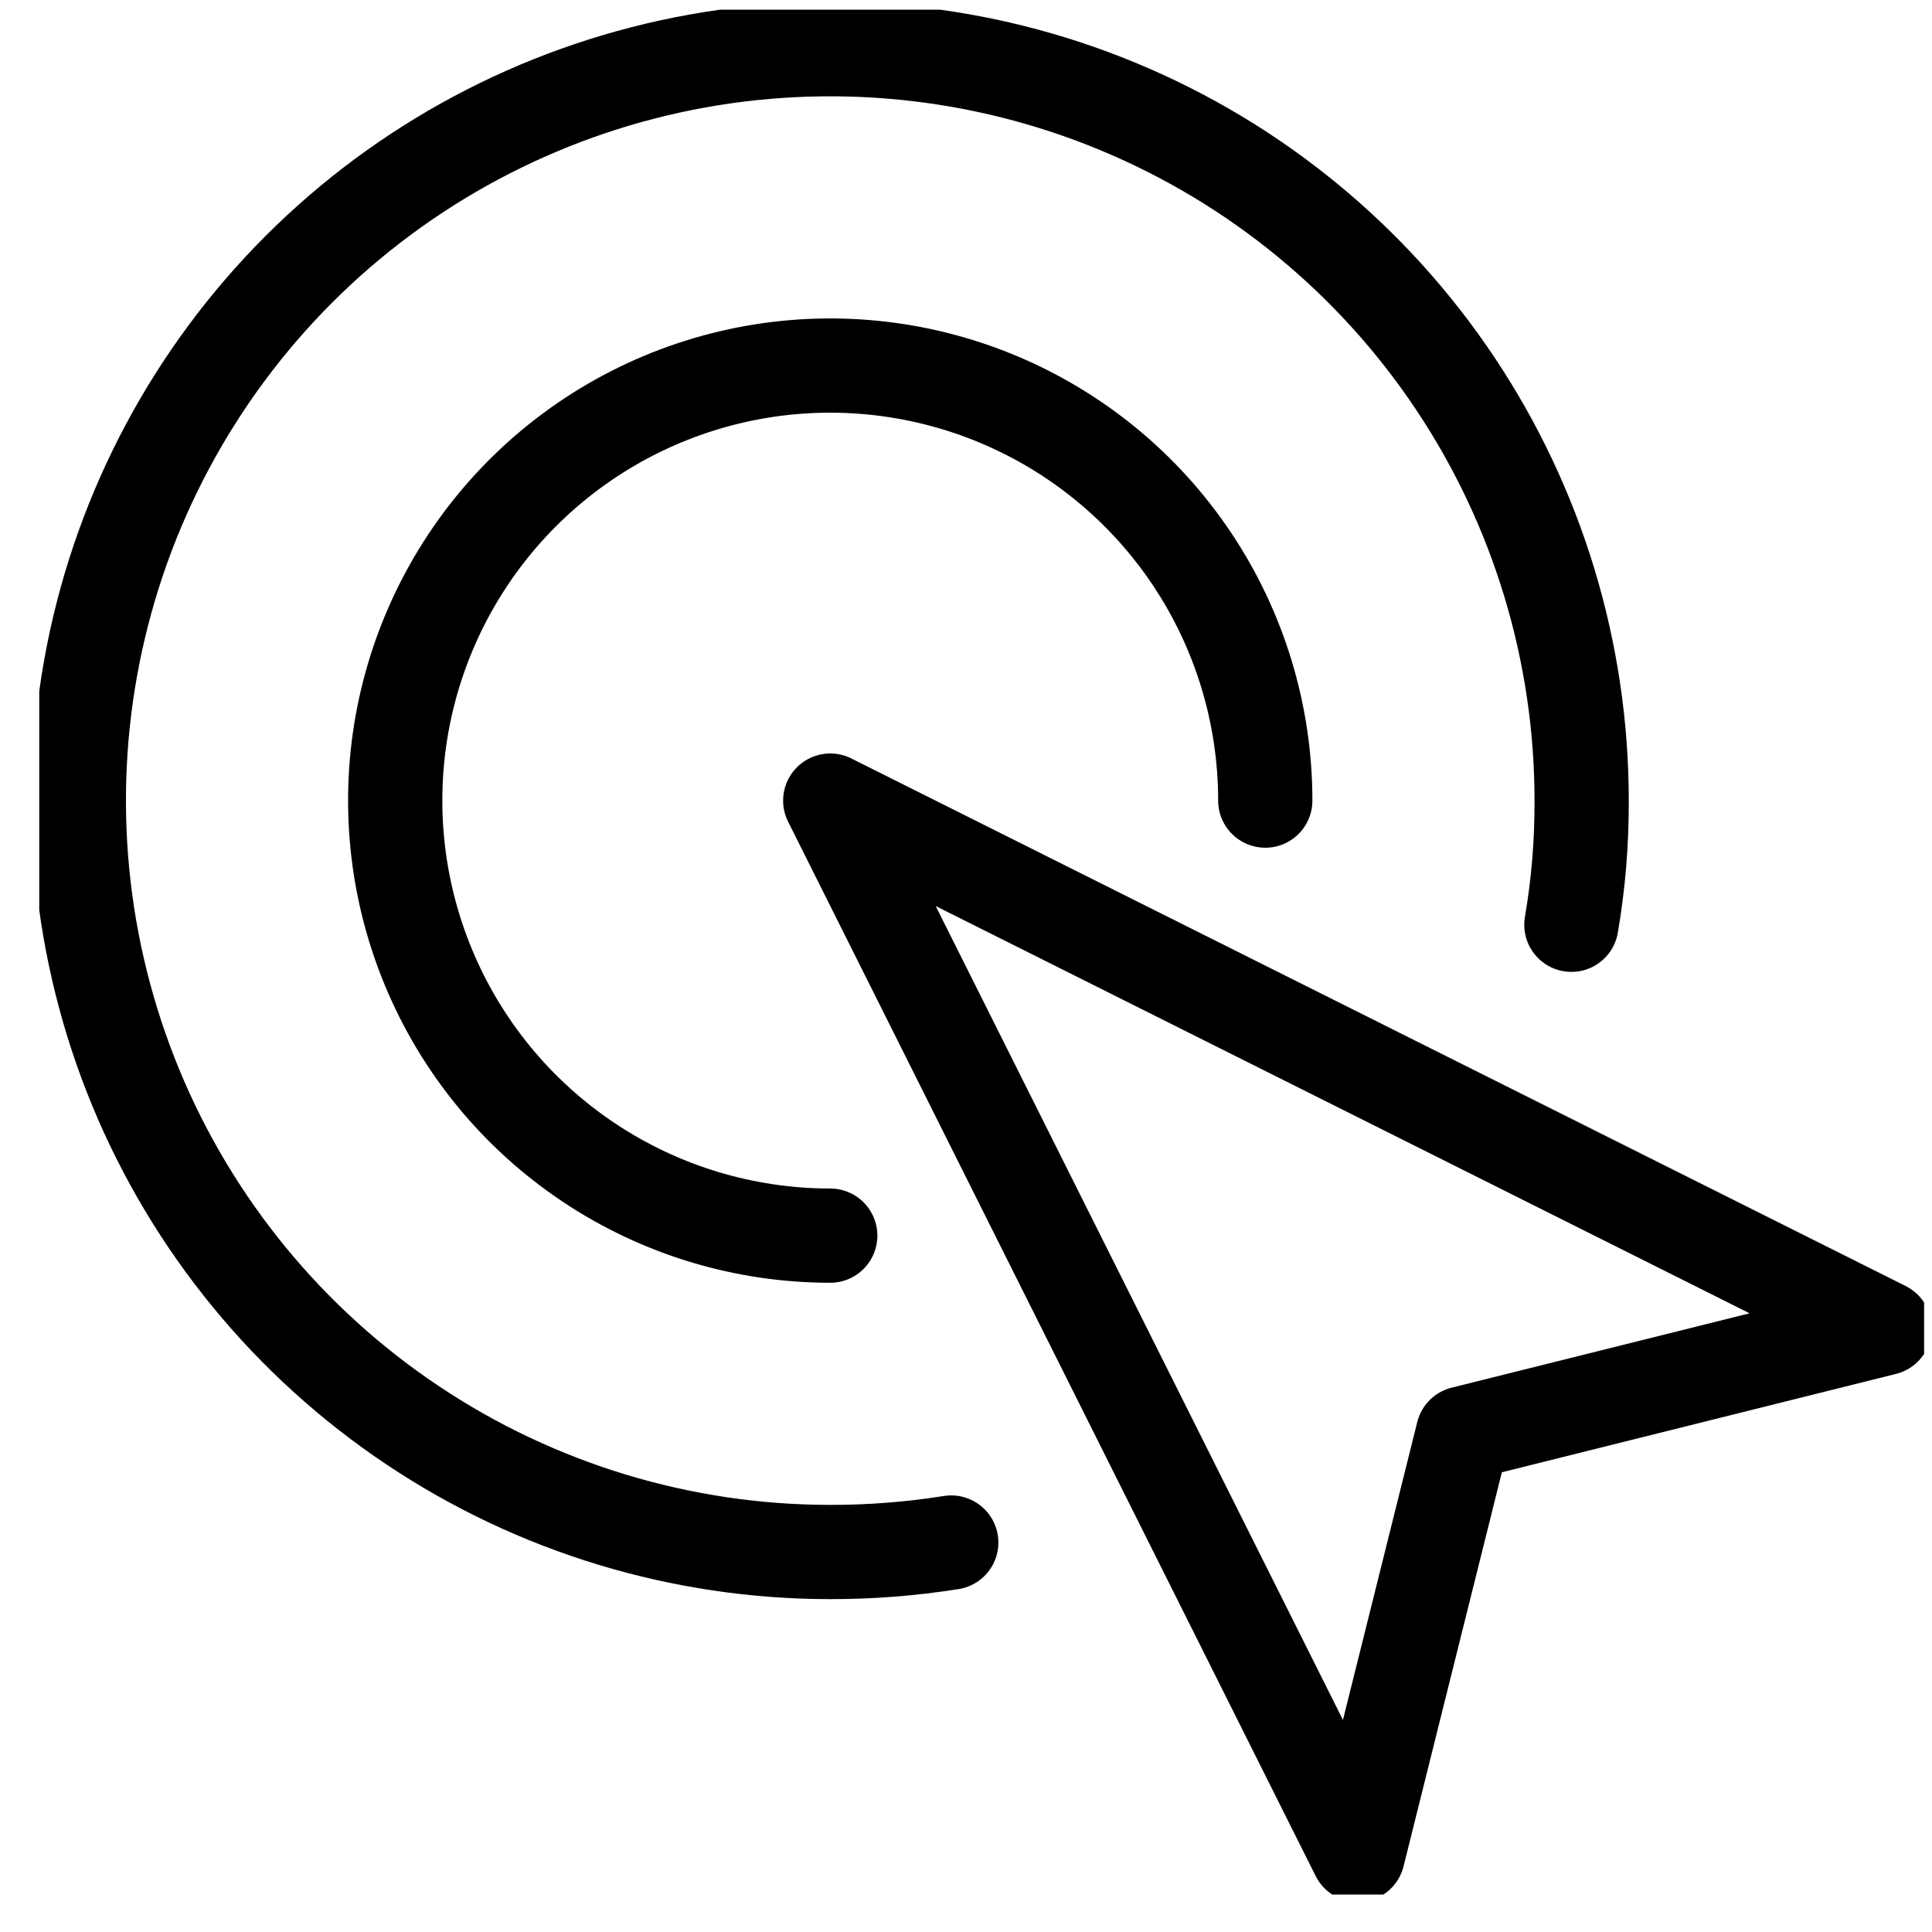 <svg width="41" height="41" viewBox="0 0 41 41" fill="none" xmlns="http://www.w3.org/2000/svg">
<g clip-path="url(#clip0_10783_401659)">
<path d="M28.815 39.365L17.619 16.99L39.994 28.186L31.047 30.419L28.815 39.365Z" stroke="black" stroke-width="2" stroke-linejoin="round"/>
<path d="M20.187 32.735C19.338 32.87 18.479 32.937 17.619 32.936C14.465 32.936 11.382 32.001 8.76 30.249C6.137 28.497 4.093 26.006 2.886 23.093C1.68 20.179 1.364 16.972 1.979 13.879C2.594 10.786 4.113 7.945 6.343 5.714C8.573 3.484 11.415 1.966 14.508 1.35C17.601 0.735 20.808 1.051 23.721 2.258C26.635 3.465 29.126 5.508 30.878 8.131C32.63 10.753 33.565 13.836 33.565 16.99C33.569 17.873 33.496 18.755 33.347 19.625" stroke="black" stroke-width="2" stroke-linecap="round" stroke-linejoin="round"/>
<path d="M17.619 26.222C15.793 26.222 14.008 25.681 12.49 24.666C10.972 23.652 9.788 22.21 9.09 20.523C8.391 18.836 8.208 16.98 8.564 15.189C8.921 13.398 9.8 11.753 11.091 10.462C12.382 9.171 14.027 8.292 15.818 7.935C17.609 7.579 19.465 7.762 21.152 8.461C22.839 9.16 24.281 10.343 25.295 11.861C26.31 13.379 26.851 15.164 26.851 16.99" stroke="black" stroke-width="2" stroke-linecap="round" stroke-linejoin="round"/>
</g>
<defs>
<clipPath id="clip0_10783_401659">
<rect width="40" height="40" fill="white" transform="translate(0.833 0.205)"/>
</clipPath>
</defs>
</svg>
